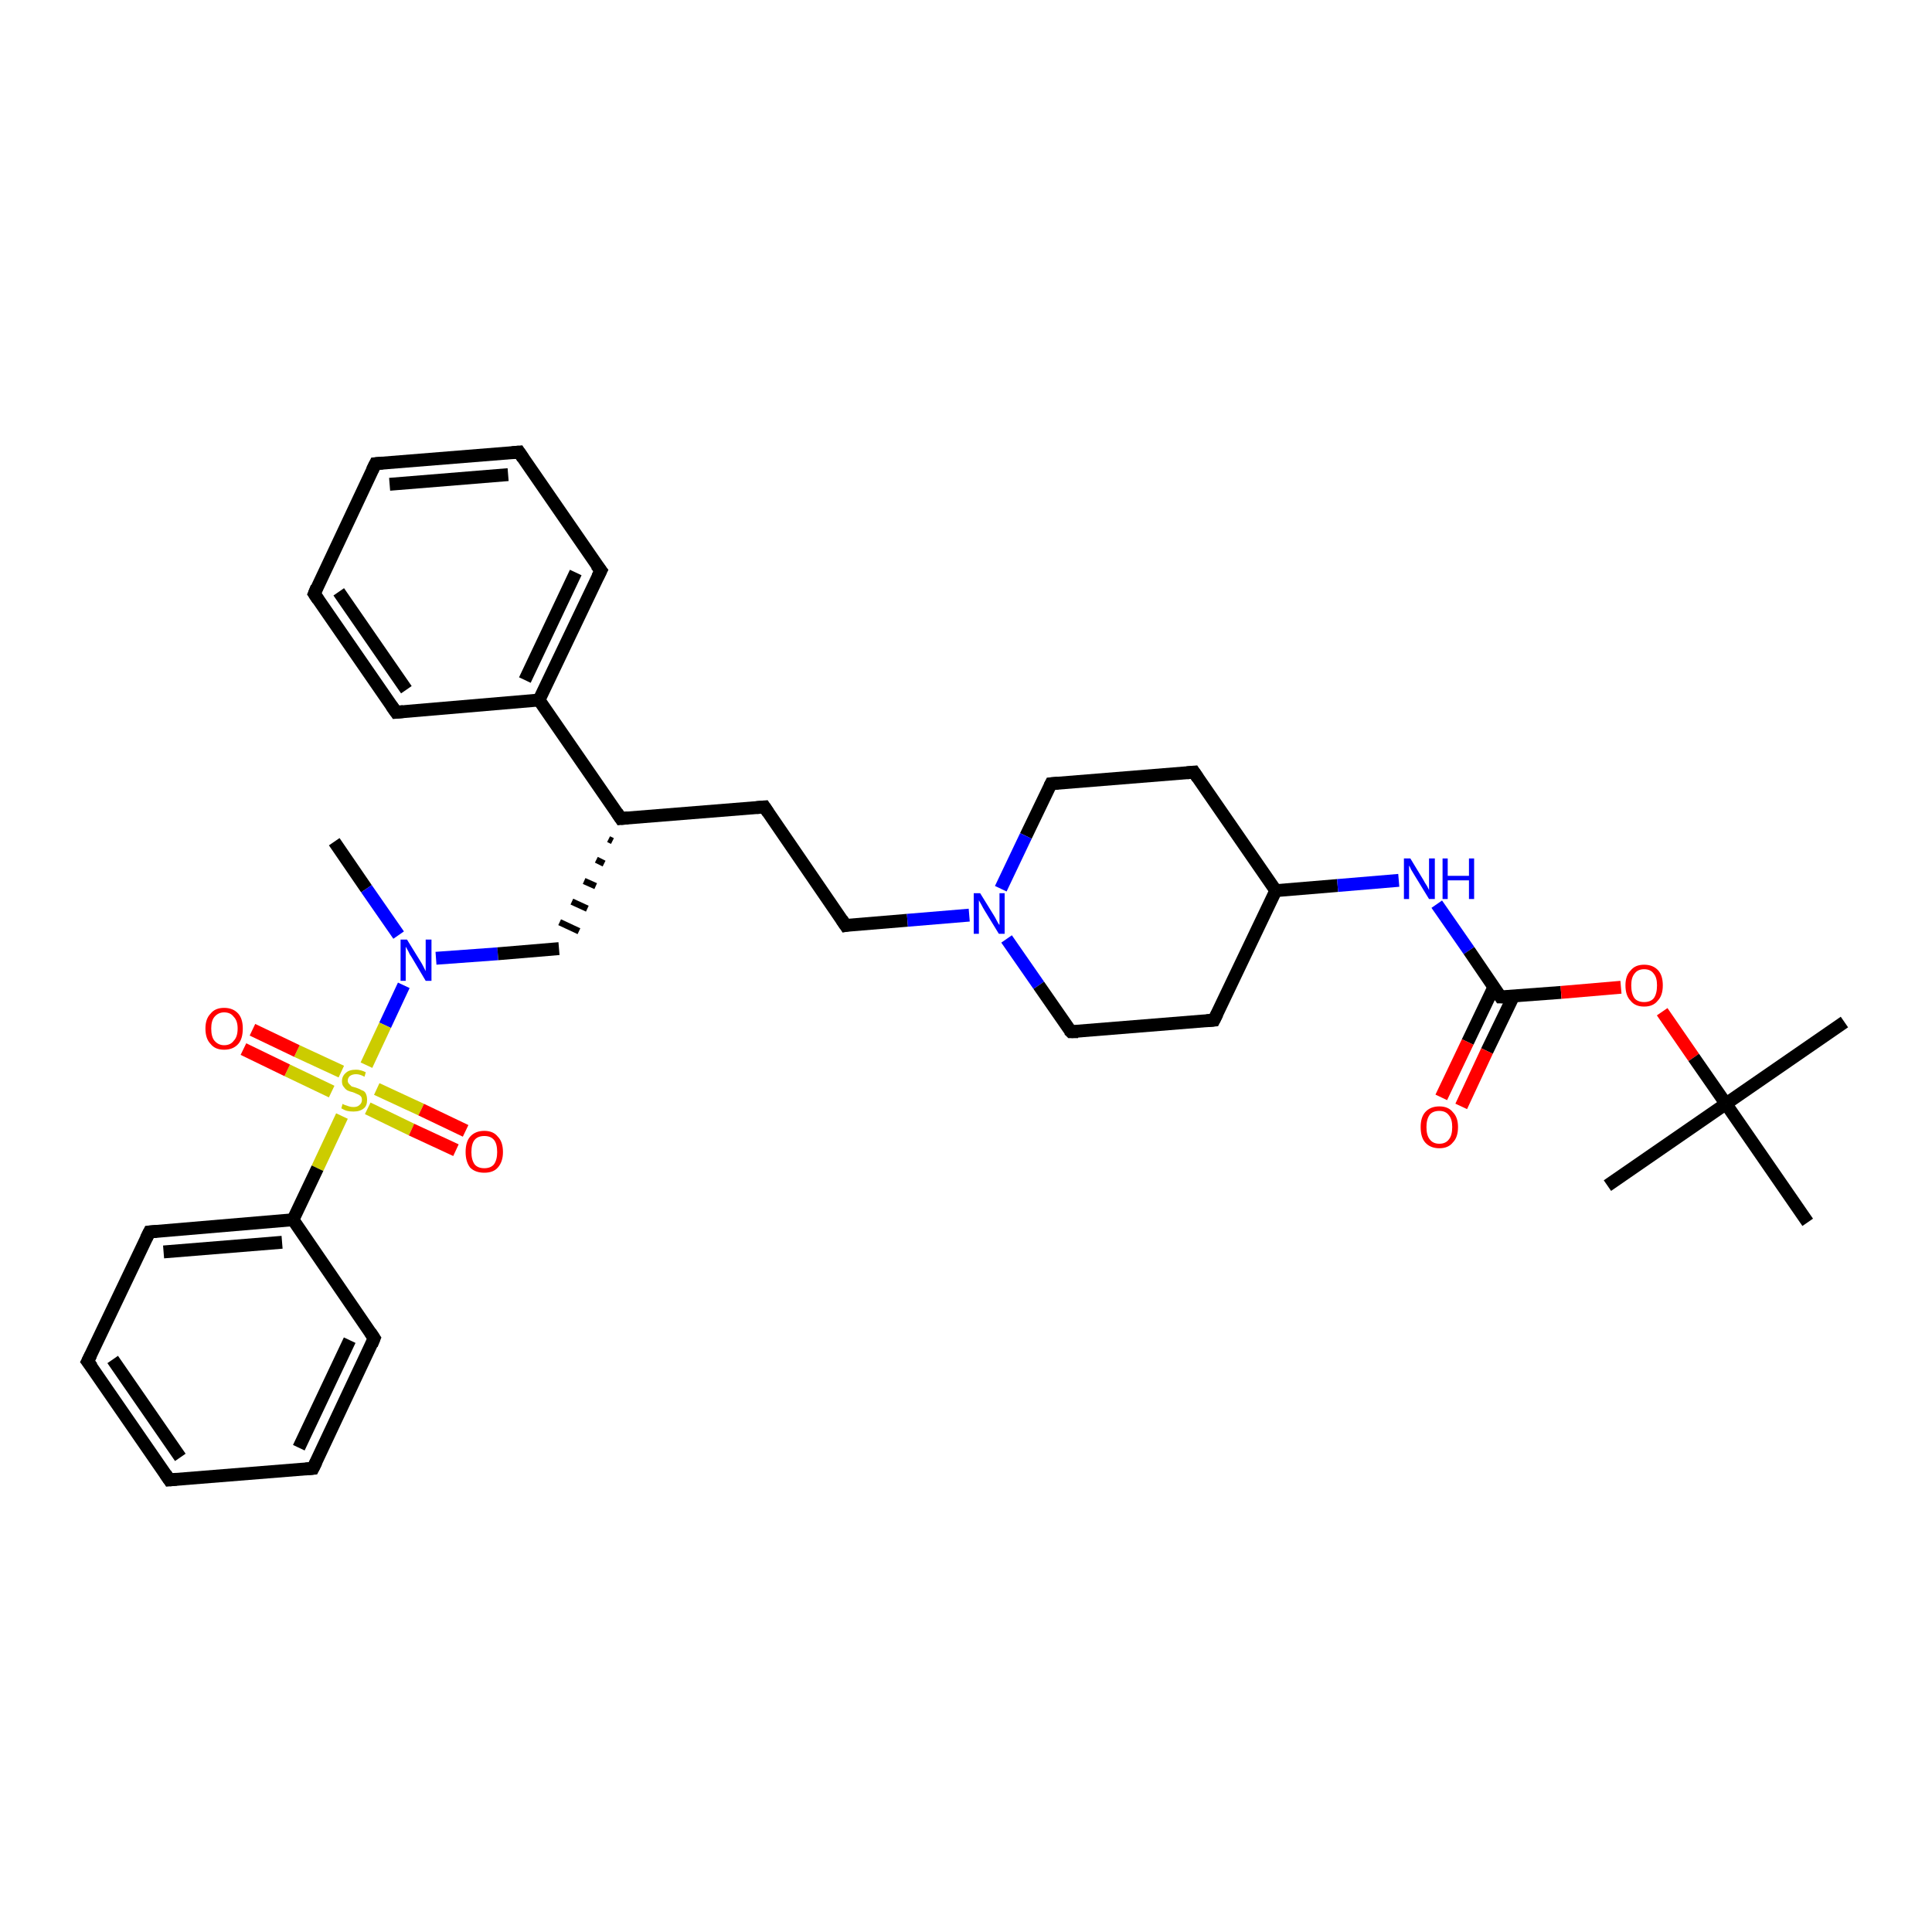 <?xml version='1.0' encoding='iso-8859-1'?>
<svg version='1.1' baseProfile='full'
              xmlns='http://www.w3.org/2000/svg'
                      xmlns:rdkit='http://www.rdkit.org/xml'
                      xmlns:xlink='http://www.w3.org/1999/xlink'
                  xml:space='preserve'
width='300px' height='300px' viewBox='0 0 300 300'>
<!-- END OF HEADER -->
<rect style='opacity:1.0;fill:#FFFFFF;stroke:none' width='300.0' height='300.0' x='0.0' y='0.0'> </rect>
<path class='bond-0 atom-0 atom-1' d='M 51.9,130.7 L 56.9,138.0' style='fill:none;fill-rule:evenodd;stroke:#000000;stroke-width:2.0px;stroke-linecap:butt;stroke-linejoin:miter;stroke-opacity:1' />
<path class='bond-0 atom-0 atom-1' d='M 56.9,138.0 L 61.9,145.2' style='fill:none;fill-rule:evenodd;stroke:#0000FF;stroke-width:2.0px;stroke-linecap:butt;stroke-linejoin:miter;stroke-opacity:1' />
<path class='bond-1 atom-1 atom-2' d='M 67.7,148.8 L 77.3,148.1' style='fill:none;fill-rule:evenodd;stroke:#0000FF;stroke-width:2.0px;stroke-linecap:butt;stroke-linejoin:miter;stroke-opacity:1' />
<path class='bond-1 atom-1 atom-2' d='M 77.3,148.1 L 86.8,147.3' style='fill:none;fill-rule:evenodd;stroke:#000000;stroke-width:2.0px;stroke-linecap:butt;stroke-linejoin:miter;stroke-opacity:1' />
<path class='bond-2 atom-3 atom-2' d='M 94.5,130.3 L 95.1,130.6' style='fill:none;fill-rule:evenodd;stroke:#000000;stroke-width:1.0px;stroke-linecap:butt;stroke-linejoin:miter;stroke-opacity:1' />
<path class='bond-2 atom-3 atom-2' d='M 92.6,133.5 L 93.8,134.1' style='fill:none;fill-rule:evenodd;stroke:#000000;stroke-width:1.0px;stroke-linecap:butt;stroke-linejoin:miter;stroke-opacity:1' />
<path class='bond-2 atom-3 atom-2' d='M 90.7,136.8 L 92.5,137.6' style='fill:none;fill-rule:evenodd;stroke:#000000;stroke-width:1.0px;stroke-linecap:butt;stroke-linejoin:miter;stroke-opacity:1' />
<path class='bond-2 atom-3 atom-2' d='M 88.8,140.0 L 91.2,141.1' style='fill:none;fill-rule:evenodd;stroke:#000000;stroke-width:1.0px;stroke-linecap:butt;stroke-linejoin:miter;stroke-opacity:1' />
<path class='bond-2 atom-3 atom-2' d='M 86.9,143.2 L 89.9,144.6' style='fill:none;fill-rule:evenodd;stroke:#000000;stroke-width:1.0px;stroke-linecap:butt;stroke-linejoin:miter;stroke-opacity:1' />
<path class='bond-3 atom-3 atom-4' d='M 96.4,127.1 L 118.7,125.3' style='fill:none;fill-rule:evenodd;stroke:#000000;stroke-width:2.0px;stroke-linecap:butt;stroke-linejoin:miter;stroke-opacity:1' />
<path class='bond-4 atom-4 atom-5' d='M 118.7,125.3 L 131.3,143.7' style='fill:none;fill-rule:evenodd;stroke:#000000;stroke-width:2.0px;stroke-linecap:butt;stroke-linejoin:miter;stroke-opacity:1' />
<path class='bond-5 atom-5 atom-6' d='M 131.3,143.7 L 140.9,142.9' style='fill:none;fill-rule:evenodd;stroke:#000000;stroke-width:2.0px;stroke-linecap:butt;stroke-linejoin:miter;stroke-opacity:1' />
<path class='bond-5 atom-5 atom-6' d='M 140.9,142.9 L 150.5,142.1' style='fill:none;fill-rule:evenodd;stroke:#0000FF;stroke-width:2.0px;stroke-linecap:butt;stroke-linejoin:miter;stroke-opacity:1' />
<path class='bond-6 atom-6 atom-7' d='M 156.3,145.8 L 161.3,153.0' style='fill:none;fill-rule:evenodd;stroke:#0000FF;stroke-width:2.0px;stroke-linecap:butt;stroke-linejoin:miter;stroke-opacity:1' />
<path class='bond-6 atom-6 atom-7' d='M 161.3,153.0 L 166.3,160.2' style='fill:none;fill-rule:evenodd;stroke:#000000;stroke-width:2.0px;stroke-linecap:butt;stroke-linejoin:miter;stroke-opacity:1' />
<path class='bond-7 atom-7 atom-8' d='M 166.3,160.2 L 188.5,158.4' style='fill:none;fill-rule:evenodd;stroke:#000000;stroke-width:2.0px;stroke-linecap:butt;stroke-linejoin:miter;stroke-opacity:1' />
<path class='bond-8 atom-8 atom-9' d='M 188.5,158.4 L 198.1,138.3' style='fill:none;fill-rule:evenodd;stroke:#000000;stroke-width:2.0px;stroke-linecap:butt;stroke-linejoin:miter;stroke-opacity:1' />
<path class='bond-9 atom-9 atom-10' d='M 198.1,138.3 L 185.4,119.9' style='fill:none;fill-rule:evenodd;stroke:#000000;stroke-width:2.0px;stroke-linecap:butt;stroke-linejoin:miter;stroke-opacity:1' />
<path class='bond-10 atom-10 atom-11' d='M 185.4,119.9 L 163.2,121.7' style='fill:none;fill-rule:evenodd;stroke:#000000;stroke-width:2.0px;stroke-linecap:butt;stroke-linejoin:miter;stroke-opacity:1' />
<path class='bond-11 atom-9 atom-12' d='M 198.1,138.3 L 207.7,137.5' style='fill:none;fill-rule:evenodd;stroke:#000000;stroke-width:2.0px;stroke-linecap:butt;stroke-linejoin:miter;stroke-opacity:1' />
<path class='bond-11 atom-9 atom-12' d='M 207.7,137.5 L 217.2,136.7' style='fill:none;fill-rule:evenodd;stroke:#0000FF;stroke-width:2.0px;stroke-linecap:butt;stroke-linejoin:miter;stroke-opacity:1' />
<path class='bond-12 atom-12 atom-13' d='M 223.1,140.4 L 228.1,147.6' style='fill:none;fill-rule:evenodd;stroke:#0000FF;stroke-width:2.0px;stroke-linecap:butt;stroke-linejoin:miter;stroke-opacity:1' />
<path class='bond-12 atom-12 atom-13' d='M 228.1,147.6 L 233.0,154.8' style='fill:none;fill-rule:evenodd;stroke:#000000;stroke-width:2.0px;stroke-linecap:butt;stroke-linejoin:miter;stroke-opacity:1' />
<path class='bond-13 atom-13 atom-14' d='M 232.0,153.2 L 227.9,161.8' style='fill:none;fill-rule:evenodd;stroke:#000000;stroke-width:2.0px;stroke-linecap:butt;stroke-linejoin:miter;stroke-opacity:1' />
<path class='bond-13 atom-13 atom-14' d='M 227.9,161.8 L 223.8,170.4' style='fill:none;fill-rule:evenodd;stroke:#FF0000;stroke-width:2.0px;stroke-linecap:butt;stroke-linejoin:miter;stroke-opacity:1' />
<path class='bond-13 atom-13 atom-14' d='M 235.0,154.7 L 230.9,163.2' style='fill:none;fill-rule:evenodd;stroke:#000000;stroke-width:2.0px;stroke-linecap:butt;stroke-linejoin:miter;stroke-opacity:1' />
<path class='bond-13 atom-13 atom-14' d='M 230.9,163.2 L 226.9,171.8' style='fill:none;fill-rule:evenodd;stroke:#FF0000;stroke-width:2.0px;stroke-linecap:butt;stroke-linejoin:miter;stroke-opacity:1' />
<path class='bond-14 atom-13 atom-15' d='M 233.0,154.8 L 242.4,154.1' style='fill:none;fill-rule:evenodd;stroke:#000000;stroke-width:2.0px;stroke-linecap:butt;stroke-linejoin:miter;stroke-opacity:1' />
<path class='bond-14 atom-13 atom-15' d='M 242.4,154.1 L 251.7,153.3' style='fill:none;fill-rule:evenodd;stroke:#FF0000;stroke-width:2.0px;stroke-linecap:butt;stroke-linejoin:miter;stroke-opacity:1' />
<path class='bond-15 atom-15 atom-16' d='M 258.1,157.1 L 263.0,164.2' style='fill:none;fill-rule:evenodd;stroke:#FF0000;stroke-width:2.0px;stroke-linecap:butt;stroke-linejoin:miter;stroke-opacity:1' />
<path class='bond-15 atom-15 atom-16' d='M 263.0,164.2 L 268.0,171.4' style='fill:none;fill-rule:evenodd;stroke:#000000;stroke-width:2.0px;stroke-linecap:butt;stroke-linejoin:miter;stroke-opacity:1' />
<path class='bond-16 atom-16 atom-17' d='M 268.0,171.4 L 286.4,158.7' style='fill:none;fill-rule:evenodd;stroke:#000000;stroke-width:2.0px;stroke-linecap:butt;stroke-linejoin:miter;stroke-opacity:1' />
<path class='bond-17 atom-16 atom-18' d='M 268.0,171.4 L 249.6,184.1' style='fill:none;fill-rule:evenodd;stroke:#000000;stroke-width:2.0px;stroke-linecap:butt;stroke-linejoin:miter;stroke-opacity:1' />
<path class='bond-18 atom-16 atom-19' d='M 268.0,171.4 L 280.7,189.8' style='fill:none;fill-rule:evenodd;stroke:#000000;stroke-width:2.0px;stroke-linecap:butt;stroke-linejoin:miter;stroke-opacity:1' />
<path class='bond-19 atom-3 atom-20' d='M 96.4,127.1 L 83.7,108.7' style='fill:none;fill-rule:evenodd;stroke:#000000;stroke-width:2.0px;stroke-linecap:butt;stroke-linejoin:miter;stroke-opacity:1' />
<path class='bond-20 atom-20 atom-21' d='M 83.7,108.7 L 93.3,88.6' style='fill:none;fill-rule:evenodd;stroke:#000000;stroke-width:2.0px;stroke-linecap:butt;stroke-linejoin:miter;stroke-opacity:1' />
<path class='bond-20 atom-20 atom-21' d='M 81.5,105.6 L 89.4,88.9' style='fill:none;fill-rule:evenodd;stroke:#000000;stroke-width:2.0px;stroke-linecap:butt;stroke-linejoin:miter;stroke-opacity:1' />
<path class='bond-21 atom-21 atom-22' d='M 93.3,88.6 L 80.6,70.2' style='fill:none;fill-rule:evenodd;stroke:#000000;stroke-width:2.0px;stroke-linecap:butt;stroke-linejoin:miter;stroke-opacity:1' />
<path class='bond-22 atom-22 atom-23' d='M 80.6,70.2 L 58.3,72.0' style='fill:none;fill-rule:evenodd;stroke:#000000;stroke-width:2.0px;stroke-linecap:butt;stroke-linejoin:miter;stroke-opacity:1' />
<path class='bond-22 atom-22 atom-23' d='M 78.9,73.7 L 60.5,75.2' style='fill:none;fill-rule:evenodd;stroke:#000000;stroke-width:2.0px;stroke-linecap:butt;stroke-linejoin:miter;stroke-opacity:1' />
<path class='bond-23 atom-23 atom-24' d='M 58.3,72.0 L 48.8,92.2' style='fill:none;fill-rule:evenodd;stroke:#000000;stroke-width:2.0px;stroke-linecap:butt;stroke-linejoin:miter;stroke-opacity:1' />
<path class='bond-24 atom-24 atom-25' d='M 48.8,92.2 L 61.5,110.6' style='fill:none;fill-rule:evenodd;stroke:#000000;stroke-width:2.0px;stroke-linecap:butt;stroke-linejoin:miter;stroke-opacity:1' />
<path class='bond-24 atom-24 atom-25' d='M 52.6,91.9 L 63.1,107.1' style='fill:none;fill-rule:evenodd;stroke:#000000;stroke-width:2.0px;stroke-linecap:butt;stroke-linejoin:miter;stroke-opacity:1' />
<path class='bond-25 atom-1 atom-26' d='M 62.7,153.0 L 59.8,159.2' style='fill:none;fill-rule:evenodd;stroke:#0000FF;stroke-width:2.0px;stroke-linecap:butt;stroke-linejoin:miter;stroke-opacity:1' />
<path class='bond-25 atom-1 atom-26' d='M 59.8,159.2 L 56.9,165.4' style='fill:none;fill-rule:evenodd;stroke:#CCCC00;stroke-width:2.0px;stroke-linecap:butt;stroke-linejoin:miter;stroke-opacity:1' />
<path class='bond-26 atom-26 atom-27' d='M 53.0,166.4 L 46.1,163.2' style='fill:none;fill-rule:evenodd;stroke:#CCCC00;stroke-width:2.0px;stroke-linecap:butt;stroke-linejoin:miter;stroke-opacity:1' />
<path class='bond-26 atom-26 atom-27' d='M 46.1,163.2 L 39.2,159.9' style='fill:none;fill-rule:evenodd;stroke:#FF0000;stroke-width:2.0px;stroke-linecap:butt;stroke-linejoin:miter;stroke-opacity:1' />
<path class='bond-26 atom-26 atom-27' d='M 51.5,169.5 L 44.6,166.2' style='fill:none;fill-rule:evenodd;stroke:#CCCC00;stroke-width:2.0px;stroke-linecap:butt;stroke-linejoin:miter;stroke-opacity:1' />
<path class='bond-26 atom-26 atom-27' d='M 44.6,166.2 L 37.8,162.9' style='fill:none;fill-rule:evenodd;stroke:#FF0000;stroke-width:2.0px;stroke-linecap:butt;stroke-linejoin:miter;stroke-opacity:1' />
<path class='bond-27 atom-26 atom-28' d='M 57.1,172.1 L 63.9,175.4' style='fill:none;fill-rule:evenodd;stroke:#CCCC00;stroke-width:2.0px;stroke-linecap:butt;stroke-linejoin:miter;stroke-opacity:1' />
<path class='bond-27 atom-26 atom-28' d='M 63.9,175.4 L 70.8,178.6' style='fill:none;fill-rule:evenodd;stroke:#FF0000;stroke-width:2.0px;stroke-linecap:butt;stroke-linejoin:miter;stroke-opacity:1' />
<path class='bond-27 atom-26 atom-28' d='M 58.5,169.1 L 65.4,172.3' style='fill:none;fill-rule:evenodd;stroke:#CCCC00;stroke-width:2.0px;stroke-linecap:butt;stroke-linejoin:miter;stroke-opacity:1' />
<path class='bond-27 atom-26 atom-28' d='M 65.4,172.3 L 72.3,175.6' style='fill:none;fill-rule:evenodd;stroke:#FF0000;stroke-width:2.0px;stroke-linecap:butt;stroke-linejoin:miter;stroke-opacity:1' />
<path class='bond-28 atom-26 atom-29' d='M 53.1,173.3 L 49.3,181.4' style='fill:none;fill-rule:evenodd;stroke:#CCCC00;stroke-width:2.0px;stroke-linecap:butt;stroke-linejoin:miter;stroke-opacity:1' />
<path class='bond-28 atom-26 atom-29' d='M 49.3,181.4 L 45.5,189.4' style='fill:none;fill-rule:evenodd;stroke:#000000;stroke-width:2.0px;stroke-linecap:butt;stroke-linejoin:miter;stroke-opacity:1' />
<path class='bond-29 atom-29 atom-30' d='M 45.5,189.4 L 23.2,191.3' style='fill:none;fill-rule:evenodd;stroke:#000000;stroke-width:2.0px;stroke-linecap:butt;stroke-linejoin:miter;stroke-opacity:1' />
<path class='bond-29 atom-29 atom-30' d='M 43.8,192.9 L 25.4,194.4' style='fill:none;fill-rule:evenodd;stroke:#000000;stroke-width:2.0px;stroke-linecap:butt;stroke-linejoin:miter;stroke-opacity:1' />
<path class='bond-30 atom-30 atom-31' d='M 23.2,191.3 L 13.6,211.4' style='fill:none;fill-rule:evenodd;stroke:#000000;stroke-width:2.0px;stroke-linecap:butt;stroke-linejoin:miter;stroke-opacity:1' />
<path class='bond-31 atom-31 atom-32' d='M 13.6,211.4 L 26.3,229.8' style='fill:none;fill-rule:evenodd;stroke:#000000;stroke-width:2.0px;stroke-linecap:butt;stroke-linejoin:miter;stroke-opacity:1' />
<path class='bond-31 atom-31 atom-32' d='M 17.5,211.1 L 28.0,226.3' style='fill:none;fill-rule:evenodd;stroke:#000000;stroke-width:2.0px;stroke-linecap:butt;stroke-linejoin:miter;stroke-opacity:1' />
<path class='bond-32 atom-32 atom-33' d='M 26.3,229.8 L 48.6,228.0' style='fill:none;fill-rule:evenodd;stroke:#000000;stroke-width:2.0px;stroke-linecap:butt;stroke-linejoin:miter;stroke-opacity:1' />
<path class='bond-33 atom-33 atom-34' d='M 48.6,228.0 L 58.1,207.8' style='fill:none;fill-rule:evenodd;stroke:#000000;stroke-width:2.0px;stroke-linecap:butt;stroke-linejoin:miter;stroke-opacity:1' />
<path class='bond-33 atom-33 atom-34' d='M 46.4,224.8 L 54.3,208.1' style='fill:none;fill-rule:evenodd;stroke:#000000;stroke-width:2.0px;stroke-linecap:butt;stroke-linejoin:miter;stroke-opacity:1' />
<path class='bond-34 atom-11 atom-6' d='M 163.2,121.7 L 159.3,129.8' style='fill:none;fill-rule:evenodd;stroke:#000000;stroke-width:2.0px;stroke-linecap:butt;stroke-linejoin:miter;stroke-opacity:1' />
<path class='bond-34 atom-11 atom-6' d='M 159.3,129.8 L 155.4,138.0' style='fill:none;fill-rule:evenodd;stroke:#0000FF;stroke-width:2.0px;stroke-linecap:butt;stroke-linejoin:miter;stroke-opacity:1' />
<path class='bond-35 atom-25 atom-20' d='M 61.5,110.6 L 83.7,108.7' style='fill:none;fill-rule:evenodd;stroke:#000000;stroke-width:2.0px;stroke-linecap:butt;stroke-linejoin:miter;stroke-opacity:1' />
<path class='bond-36 atom-34 atom-29' d='M 58.1,207.8 L 45.5,189.4' style='fill:none;fill-rule:evenodd;stroke:#000000;stroke-width:2.0px;stroke-linecap:butt;stroke-linejoin:miter;stroke-opacity:1' />
<path d='M 97.5,127.0 L 96.4,127.1 L 95.8,126.2' style='fill:none;stroke:#000000;stroke-width:2.0px;stroke-linecap:butt;stroke-linejoin:miter;stroke-opacity:1;' />
<path d='M 117.5,125.4 L 118.7,125.3 L 119.3,126.2' style='fill:none;stroke:#000000;stroke-width:2.0px;stroke-linecap:butt;stroke-linejoin:miter;stroke-opacity:1;' />
<path d='M 130.7,142.8 L 131.3,143.7 L 131.8,143.6' style='fill:none;stroke:#000000;stroke-width:2.0px;stroke-linecap:butt;stroke-linejoin:miter;stroke-opacity:1;' />
<path d='M 166.0,159.9 L 166.3,160.2 L 167.4,160.2' style='fill:none;stroke:#000000;stroke-width:2.0px;stroke-linecap:butt;stroke-linejoin:miter;stroke-opacity:1;' />
<path d='M 187.4,158.5 L 188.5,158.4 L 189.0,157.4' style='fill:none;stroke:#000000;stroke-width:2.0px;stroke-linecap:butt;stroke-linejoin:miter;stroke-opacity:1;' />
<path d='M 186.0,120.8 L 185.4,119.9 L 184.3,120.0' style='fill:none;stroke:#000000;stroke-width:2.0px;stroke-linecap:butt;stroke-linejoin:miter;stroke-opacity:1;' />
<path d='M 164.3,121.6 L 163.2,121.7 L 163.0,122.1' style='fill:none;stroke:#000000;stroke-width:2.0px;stroke-linecap:butt;stroke-linejoin:miter;stroke-opacity:1;' />
<path d='M 232.8,154.5 L 233.0,154.8 L 233.5,154.8' style='fill:none;stroke:#000000;stroke-width:2.0px;stroke-linecap:butt;stroke-linejoin:miter;stroke-opacity:1;' />
<path d='M 92.8,89.6 L 93.3,88.6 L 92.6,87.7' style='fill:none;stroke:#000000;stroke-width:2.0px;stroke-linecap:butt;stroke-linejoin:miter;stroke-opacity:1;' />
<path d='M 81.2,71.1 L 80.6,70.2 L 79.5,70.3' style='fill:none;stroke:#000000;stroke-width:2.0px;stroke-linecap:butt;stroke-linejoin:miter;stroke-opacity:1;' />
<path d='M 59.4,71.9 L 58.3,72.0 L 57.8,73.0' style='fill:none;stroke:#000000;stroke-width:2.0px;stroke-linecap:butt;stroke-linejoin:miter;stroke-opacity:1;' />
<path d='M 49.2,91.2 L 48.8,92.2 L 49.4,93.1' style='fill:none;stroke:#000000;stroke-width:2.0px;stroke-linecap:butt;stroke-linejoin:miter;stroke-opacity:1;' />
<path d='M 60.8,109.6 L 61.5,110.6 L 62.6,110.5' style='fill:none;stroke:#000000;stroke-width:2.0px;stroke-linecap:butt;stroke-linejoin:miter;stroke-opacity:1;' />
<path d='M 24.3,191.2 L 23.2,191.3 L 22.7,192.3' style='fill:none;stroke:#000000;stroke-width:2.0px;stroke-linecap:butt;stroke-linejoin:miter;stroke-opacity:1;' />
<path d='M 14.1,210.4 L 13.6,211.4 L 14.3,212.3' style='fill:none;stroke:#000000;stroke-width:2.0px;stroke-linecap:butt;stroke-linejoin:miter;stroke-opacity:1;' />
<path d='M 25.7,228.9 L 26.3,229.8 L 27.4,229.7' style='fill:none;stroke:#000000;stroke-width:2.0px;stroke-linecap:butt;stroke-linejoin:miter;stroke-opacity:1;' />
<path d='M 47.5,228.1 L 48.6,228.0 L 49.1,227.0' style='fill:none;stroke:#000000;stroke-width:2.0px;stroke-linecap:butt;stroke-linejoin:miter;stroke-opacity:1;' />
<path d='M 57.7,208.8 L 58.1,207.8 L 57.5,206.9' style='fill:none;stroke:#000000;stroke-width:2.0px;stroke-linecap:butt;stroke-linejoin:miter;stroke-opacity:1;' />
<path class='atom-1' d='M 63.2 145.9
L 65.3 149.3
Q 65.5 149.6, 65.8 150.2
Q 66.1 150.8, 66.1 150.8
L 66.1 145.9
L 67.0 145.9
L 67.0 152.3
L 66.1 152.3
L 63.9 148.6
Q 63.6 148.2, 63.4 147.7
Q 63.1 147.2, 63.0 147.0
L 63.0 152.3
L 62.2 152.3
L 62.2 145.9
L 63.2 145.9
' fill='#0000FF'/>
<path class='atom-6' d='M 152.2 138.7
L 154.3 142.1
Q 154.5 142.4, 154.8 143.0
Q 155.1 143.6, 155.2 143.6
L 155.2 138.7
L 156.0 138.7
L 156.0 145.0
L 155.1 145.0
L 152.9 141.4
Q 152.6 140.9, 152.4 140.5
Q 152.1 140.0, 152.0 139.8
L 152.0 145.0
L 151.2 145.0
L 151.2 138.7
L 152.2 138.7
' fill='#0000FF'/>
<path class='atom-12' d='M 219.0 133.3
L 221.0 136.6
Q 221.2 137.0, 221.6 137.6
Q 221.9 138.2, 221.9 138.2
L 221.9 133.3
L 222.8 133.3
L 222.8 139.6
L 221.9 139.6
L 219.7 136.0
Q 219.4 135.5, 219.1 135.0
Q 218.9 134.5, 218.8 134.4
L 218.8 139.6
L 218.0 139.6
L 218.0 133.3
L 219.0 133.3
' fill='#0000FF'/>
<path class='atom-12' d='M 224.0 133.3
L 224.8 133.3
L 224.8 136.0
L 228.1 136.0
L 228.1 133.3
L 228.9 133.3
L 228.9 139.6
L 228.1 139.6
L 228.1 136.7
L 224.8 136.7
L 224.8 139.6
L 224.0 139.6
L 224.0 133.3
' fill='#0000FF'/>
<path class='atom-14' d='M 220.6 175.0
Q 220.6 173.5, 221.3 172.7
Q 222.1 171.8, 223.5 171.8
Q 224.9 171.8, 225.6 172.7
Q 226.4 173.5, 226.4 175.0
Q 226.4 176.6, 225.6 177.4
Q 224.9 178.3, 223.5 178.3
Q 222.1 178.3, 221.3 177.4
Q 220.6 176.6, 220.6 175.0
M 223.5 177.6
Q 224.5 177.6, 225.0 176.9
Q 225.5 176.3, 225.5 175.0
Q 225.5 173.8, 225.0 173.2
Q 224.5 172.5, 223.5 172.5
Q 222.5 172.5, 222.0 173.1
Q 221.5 173.8, 221.5 175.0
Q 221.5 176.3, 222.0 176.9
Q 222.5 177.6, 223.5 177.6
' fill='#FF0000'/>
<path class='atom-15' d='M 252.4 153.0
Q 252.4 151.5, 253.2 150.7
Q 253.9 149.8, 255.3 149.8
Q 256.7 149.8, 257.5 150.7
Q 258.2 151.5, 258.2 153.0
Q 258.2 154.6, 257.4 155.4
Q 256.7 156.3, 255.3 156.3
Q 253.9 156.3, 253.2 155.4
Q 252.4 154.6, 252.4 153.0
M 255.3 155.6
Q 256.3 155.6, 256.8 155.0
Q 257.3 154.3, 257.3 153.0
Q 257.3 151.8, 256.8 151.2
Q 256.3 150.5, 255.3 150.5
Q 254.3 150.5, 253.8 151.2
Q 253.3 151.8, 253.3 153.0
Q 253.3 154.3, 253.8 155.0
Q 254.3 155.6, 255.3 155.6
' fill='#FF0000'/>
<path class='atom-26' d='M 53.2 171.4
Q 53.3 171.5, 53.6 171.6
Q 53.9 171.7, 54.2 171.8
Q 54.5 171.9, 54.9 171.9
Q 55.5 171.9, 55.8 171.6
Q 56.2 171.3, 56.2 170.8
Q 56.2 170.4, 56.0 170.2
Q 55.8 170.0, 55.5 169.9
Q 55.3 169.8, 54.8 169.6
Q 54.3 169.5, 53.9 169.3
Q 53.6 169.1, 53.4 168.8
Q 53.1 168.5, 53.1 167.9
Q 53.1 167.1, 53.7 166.6
Q 54.2 166.1, 55.3 166.1
Q 56.0 166.1, 56.8 166.5
L 56.6 167.2
Q 55.9 166.8, 55.3 166.8
Q 54.7 166.8, 54.3 167.1
Q 54.0 167.4, 54.0 167.8
Q 54.0 168.1, 54.2 168.3
Q 54.4 168.5, 54.6 168.7
Q 54.9 168.8, 55.3 168.9
Q 55.9 169.1, 56.2 169.3
Q 56.6 169.4, 56.8 169.8
Q 57.0 170.2, 57.0 170.8
Q 57.0 171.7, 56.5 172.1
Q 55.9 172.6, 54.9 172.6
Q 54.3 172.6, 53.9 172.5
Q 53.5 172.4, 53.0 172.1
L 53.2 171.4
' fill='#CCCC00'/>
<path class='atom-27' d='M 31.9 159.7
Q 31.9 158.2, 32.7 157.4
Q 33.4 156.5, 34.8 156.5
Q 36.2 156.5, 37.0 157.4
Q 37.7 158.2, 37.7 159.7
Q 37.7 161.3, 37.0 162.1
Q 36.2 163.0, 34.8 163.0
Q 33.4 163.0, 32.7 162.1
Q 31.9 161.3, 31.9 159.7
M 34.8 162.3
Q 35.8 162.3, 36.3 161.6
Q 36.9 161.0, 36.9 159.7
Q 36.9 158.5, 36.3 157.9
Q 35.8 157.2, 34.8 157.2
Q 33.9 157.2, 33.3 157.9
Q 32.8 158.5, 32.8 159.7
Q 32.8 161.0, 33.3 161.6
Q 33.9 162.3, 34.8 162.3
' fill='#FF0000'/>
<path class='atom-28' d='M 72.3 178.9
Q 72.3 177.3, 73.0 176.5
Q 73.8 175.6, 75.2 175.6
Q 76.6 175.6, 77.3 176.5
Q 78.1 177.3, 78.1 178.9
Q 78.1 180.4, 77.3 181.3
Q 76.6 182.1, 75.2 182.1
Q 73.8 182.1, 73.0 181.3
Q 72.3 180.4, 72.3 178.9
M 75.2 181.4
Q 76.2 181.4, 76.7 180.8
Q 77.2 180.1, 77.2 178.9
Q 77.2 177.6, 76.7 177.0
Q 76.2 176.4, 75.2 176.4
Q 74.2 176.4, 73.7 177.0
Q 73.2 177.6, 73.2 178.9
Q 73.2 180.1, 73.7 180.8
Q 74.2 181.4, 75.2 181.4
' fill='#FF0000'/>
</svg>
